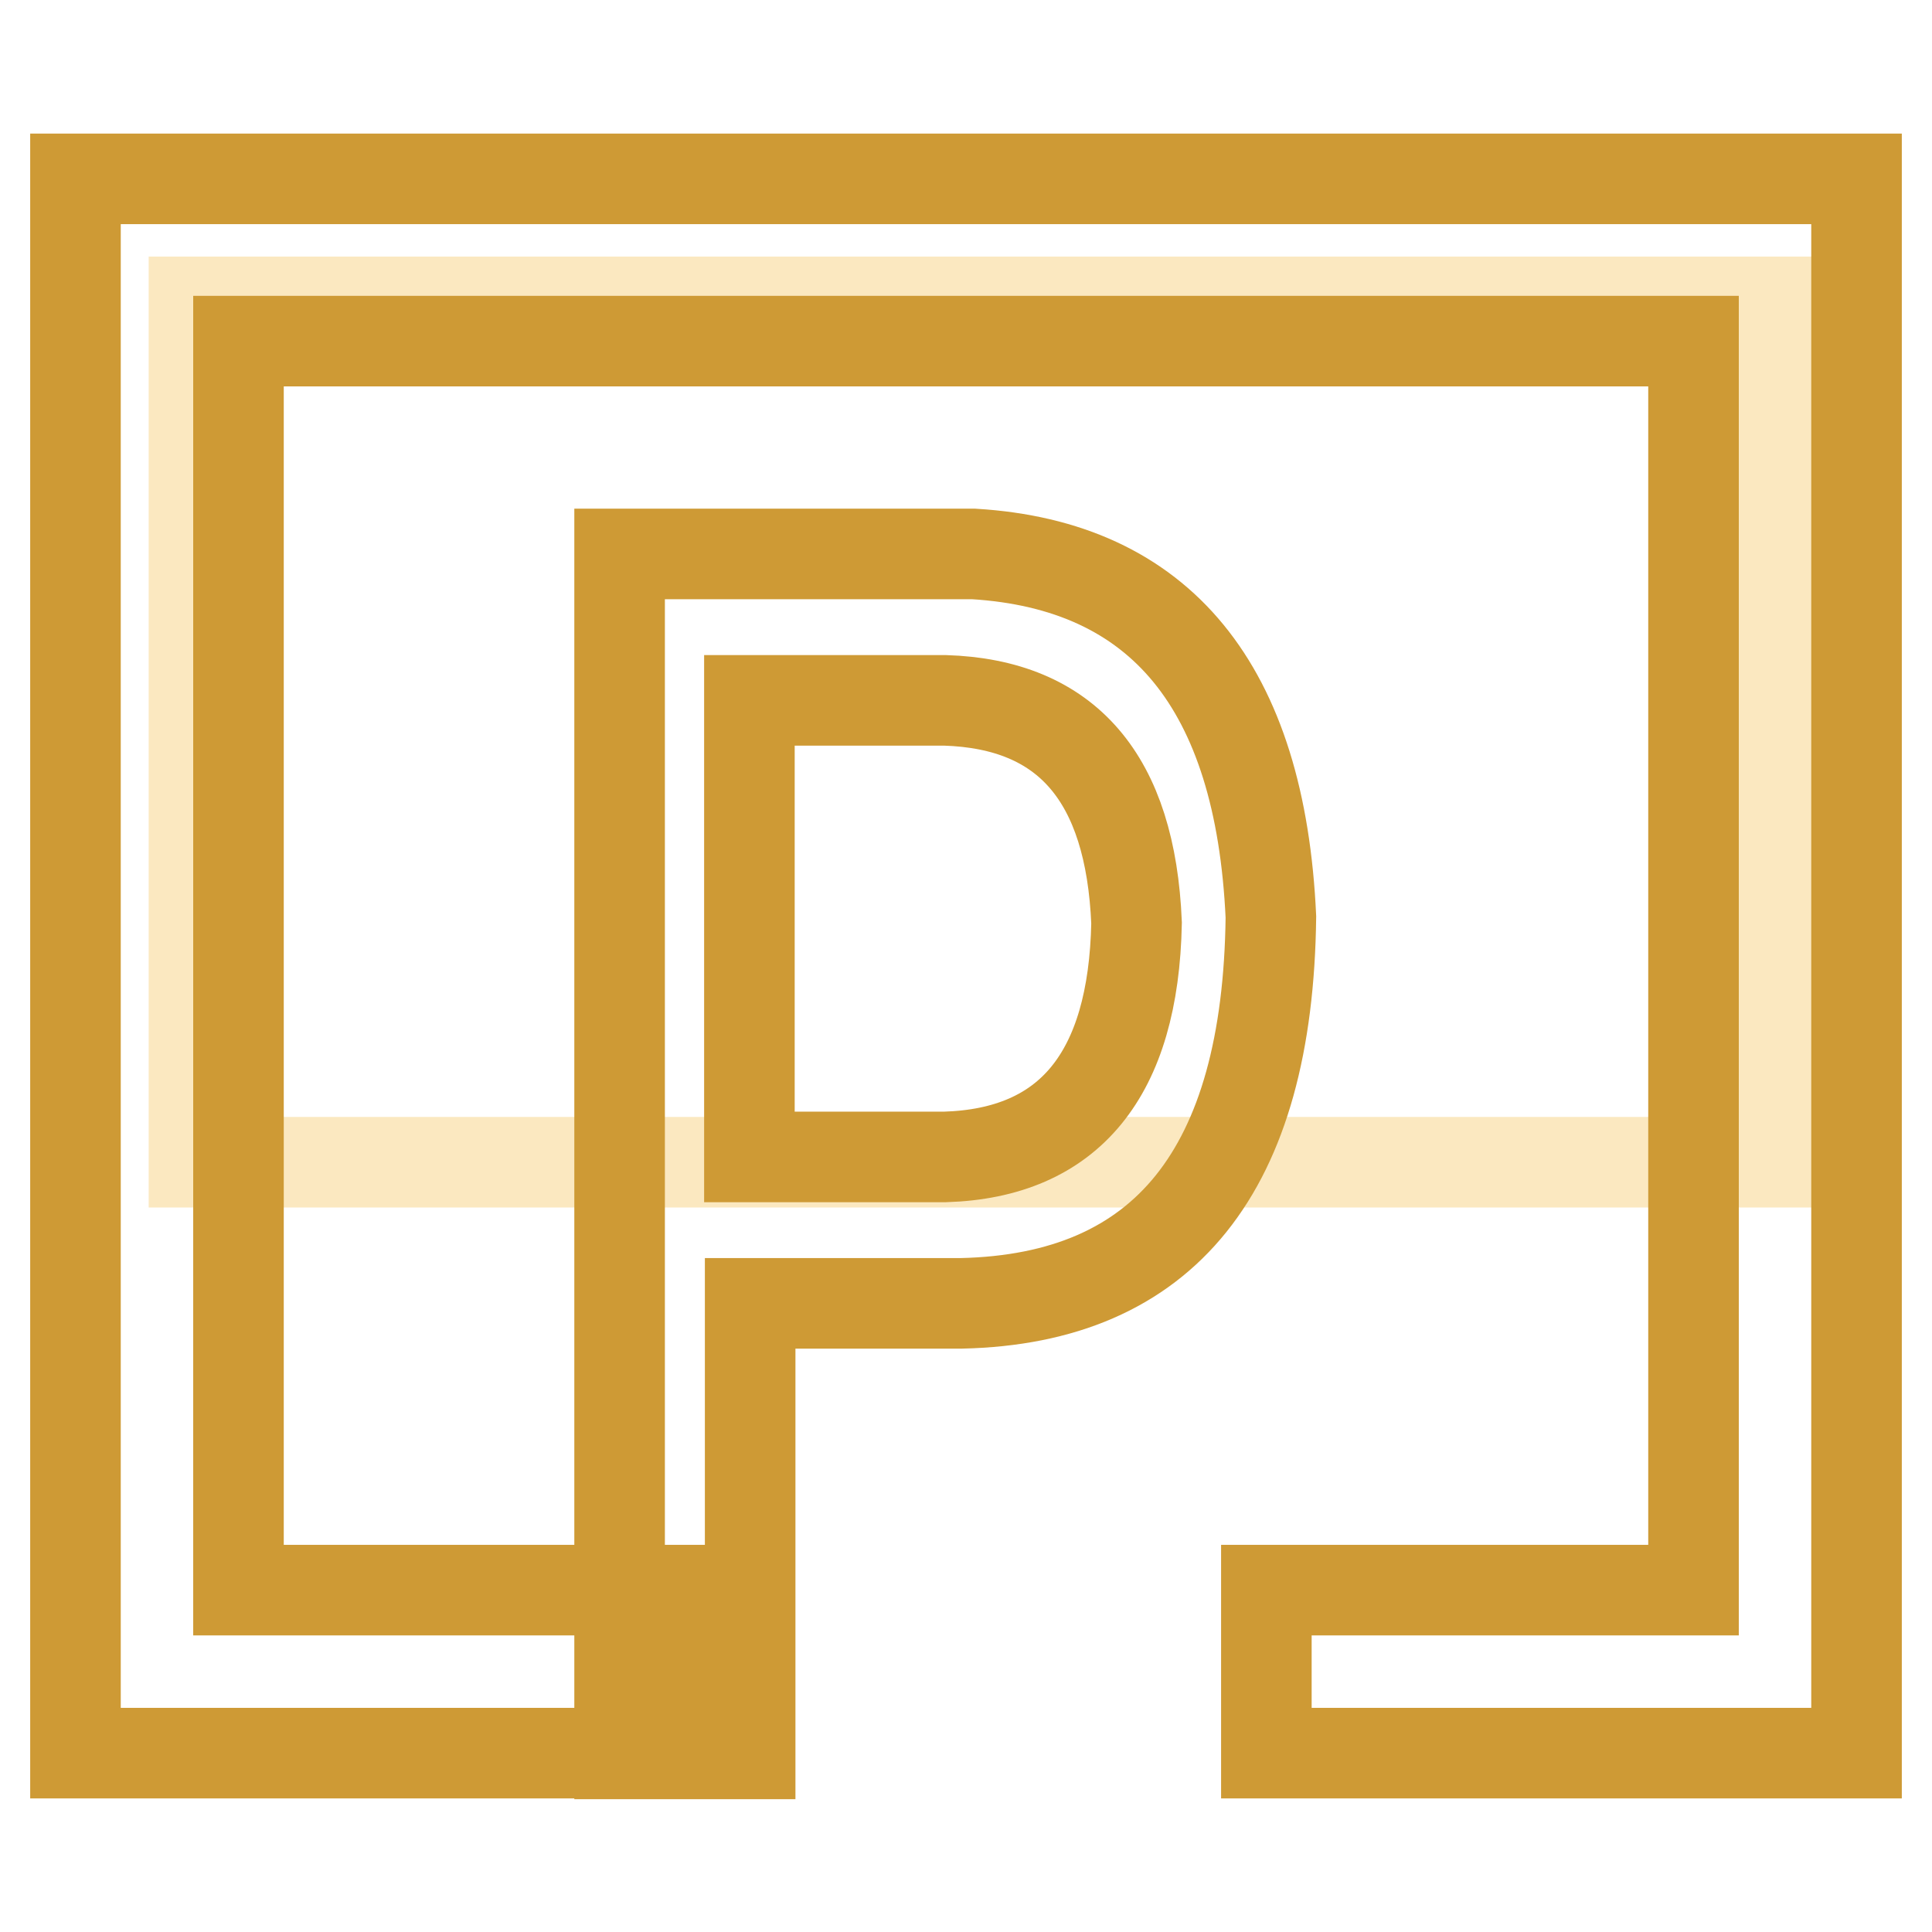 <?xml version="1.0" encoding="utf-8"?>
<!-- Svg Vector Icons : http://www.onlinewebfonts.com/icon -->
<!DOCTYPE svg PUBLIC "-//W3C//DTD SVG 1.1//EN" "http://www.w3.org/Graphics/SVG/1.1/DTD/svg11.dtd">
<svg version="1.1" xmlns="http://www.w3.org/2000/svg" xmlns:xlink="http://www.w3.org/1999/xlink" x="0px" y="0px" viewBox="0 0 256 256" enable-background="new 0 0 256 256" xml:space="preserve">
<g> <path stroke-width="12" fill-opacity="0" stroke="#fbe8c0"  d="M25.7,40h209.5v114H25.7V40z"/> <path stroke-width="12" fill-opacity="0" stroke="#ce9a35"  d="M246,232.3h-78.2v-21.6h56.6V45.2H31.6v165.5h57.9v21.6H10V23.7h236V232.3z"/> <path stroke-width="12" fill-opacity="0" stroke="#ce9a35"  d="M127.4,172.7h-28v59.7H82.1v-159H129c24.8,1.5,38,17.6,39.4,48.1C168,155.1,154.3,172.1,127.4,172.7 L127.4,172.7z M125.2,92.8H99.3v60.5h25.9c16.5-0.5,25-10.9,25.4-31C149.8,103.1,141.4,93.3,125.2,92.8z"/></g>
</svg>